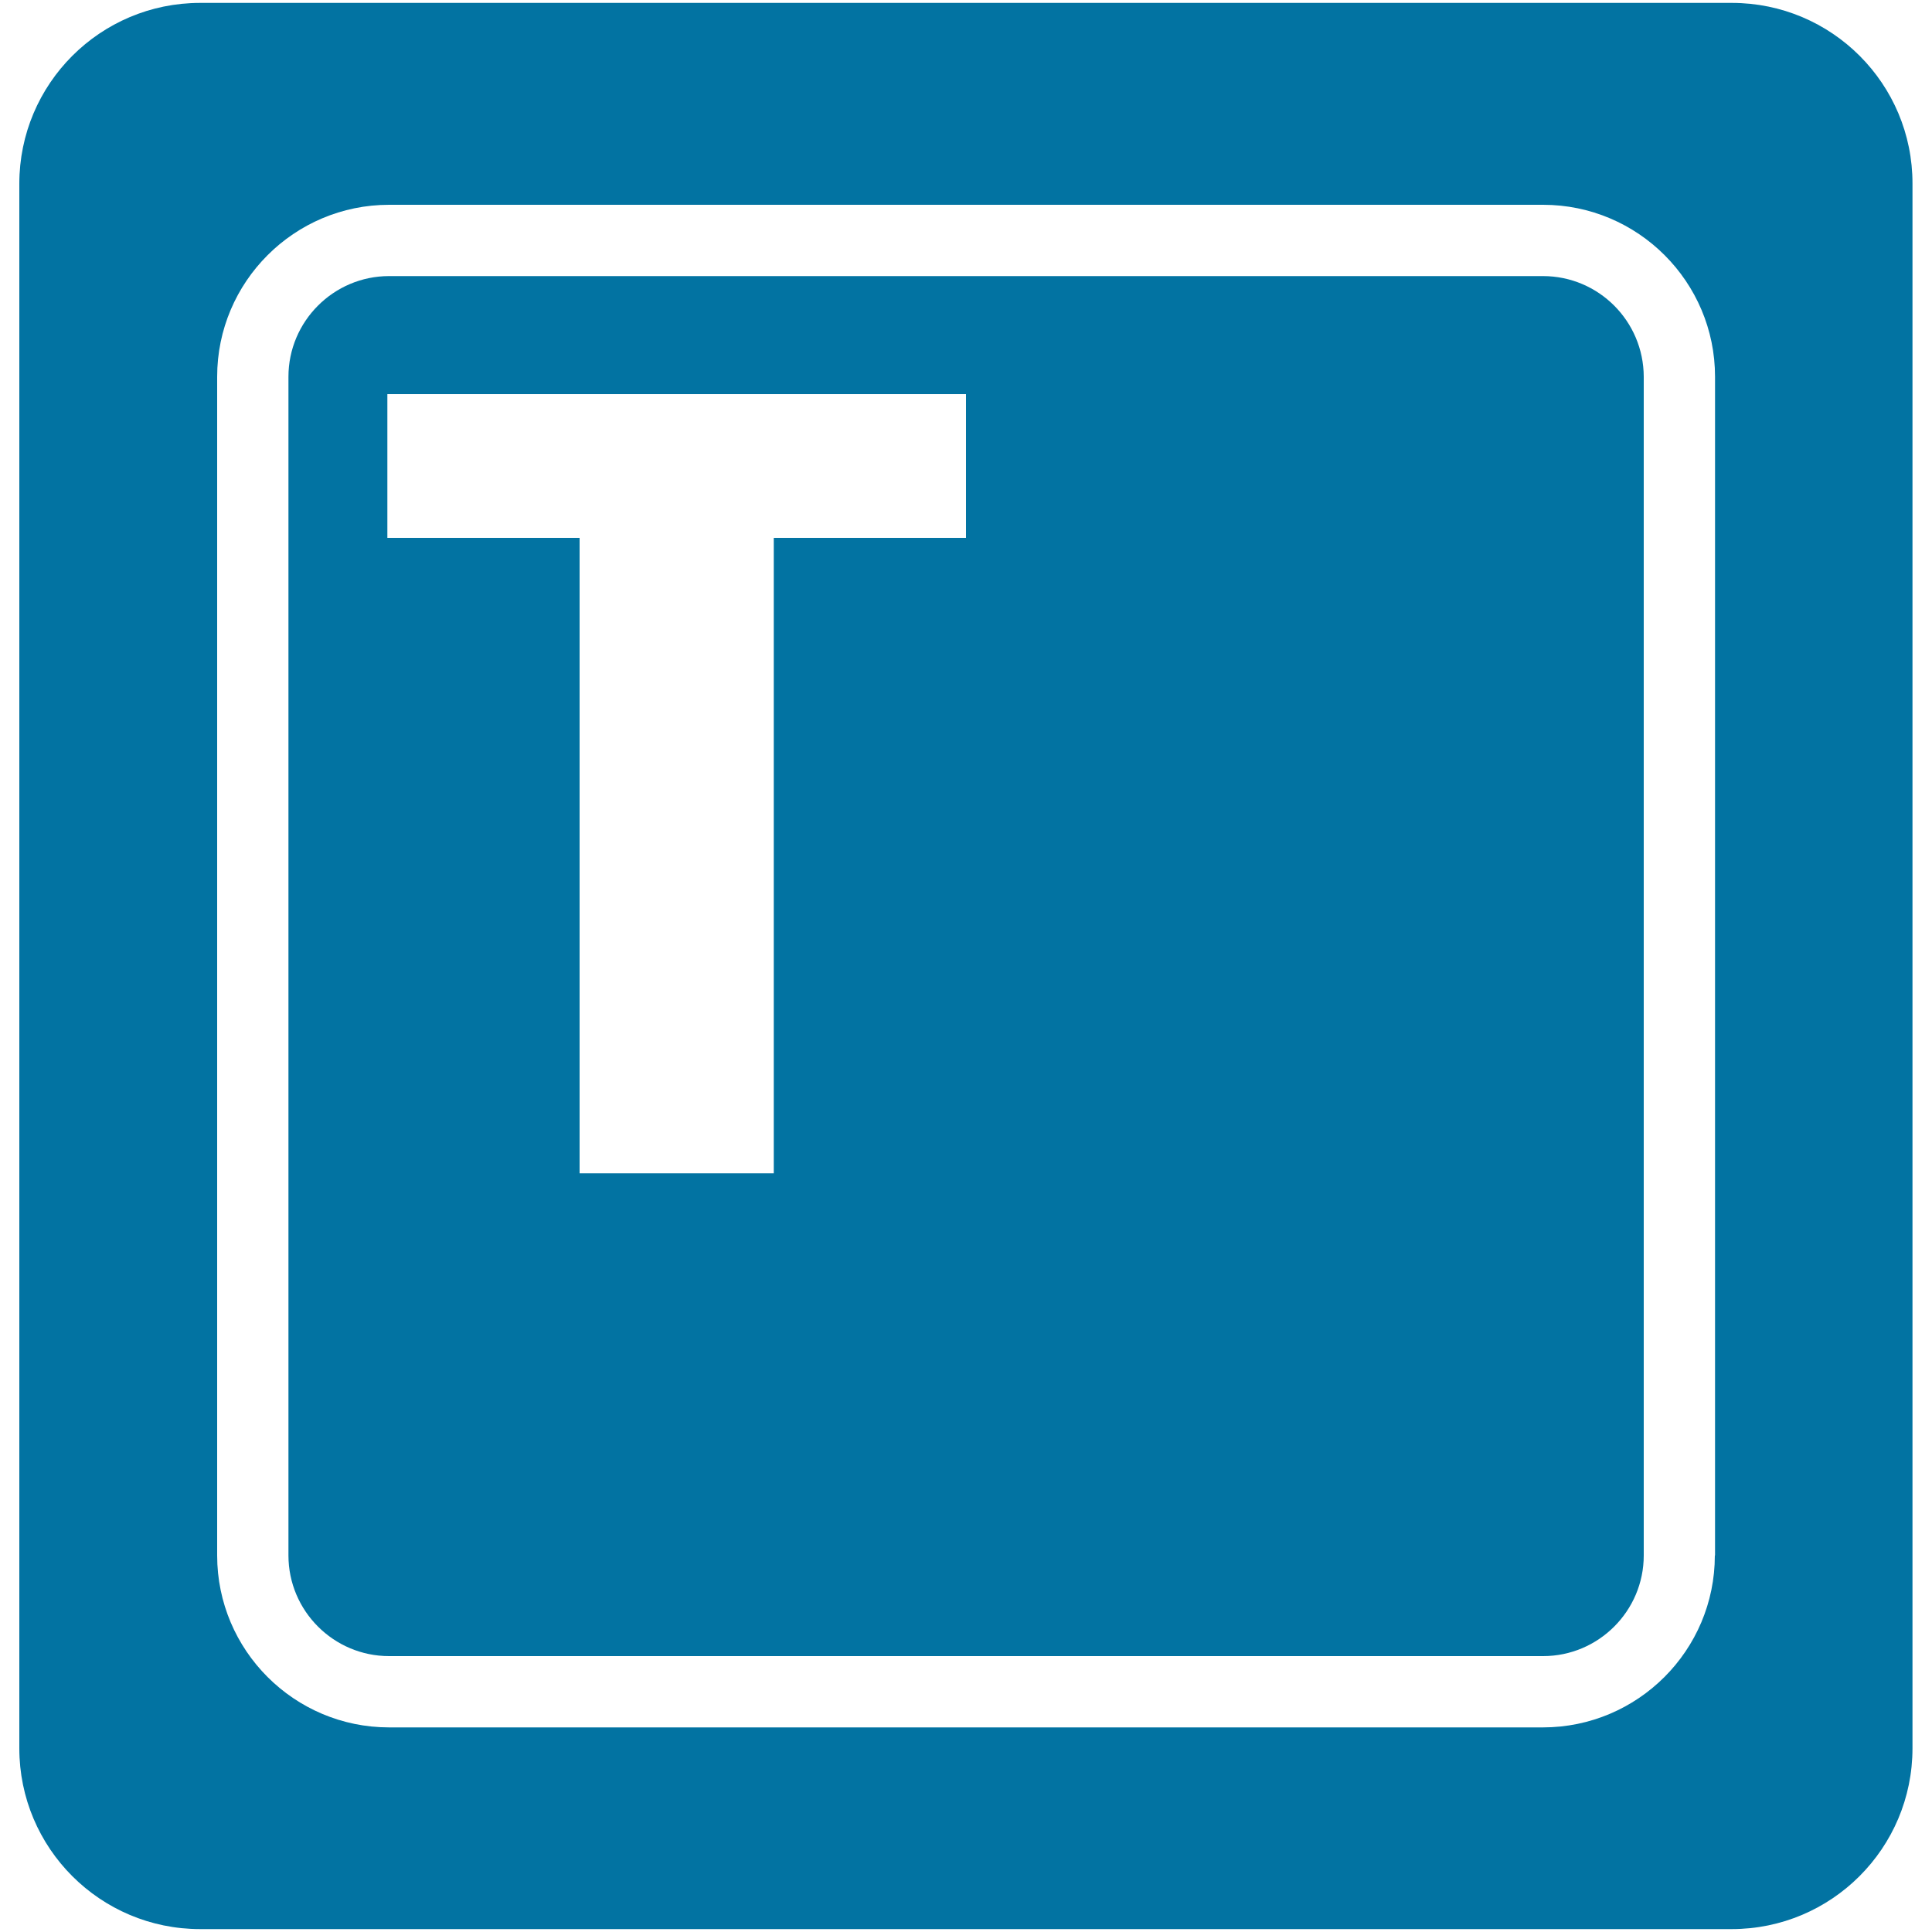 <svg xmlns="http://www.w3.org/2000/svg" viewBox="0 0 1000 1000" style="fill:#0273a2">
<title>Keyboard Key T SVG icon</title>
<g><path d="M798.6,142.9H201.4c-28.7,0-52.1,23.4-52.1,52.1v610.1c0,28.7,23.4,52.1,52.1,52.1h597.3c28.7,0,52.1-23.4,52.1-52.1V195C850.7,166.2,827.4,142.9,798.6,142.9z M500,278.4h-99.5v328.9H300V278.4h-99.5V204H500V278.4z M896.4,1.5H103.6C51.9,1.5,10,43.4,10,95.1v809.8c0,51.7,41.9,93.6,93.6,93.6h792.7c51.7,0,93.6-41.9,93.6-93.6V95.1C990,43.4,948.1,1.5,896.4,1.5z M887.6,805.1c0,49.1-39.9,89-89,89H201.4c-49.1,0-89-39.9-89-89V195c0-49.1,39.9-89,89-89h597.3c49.1,0,89,39.9,89,89V805.1z"/></g>
</svg>